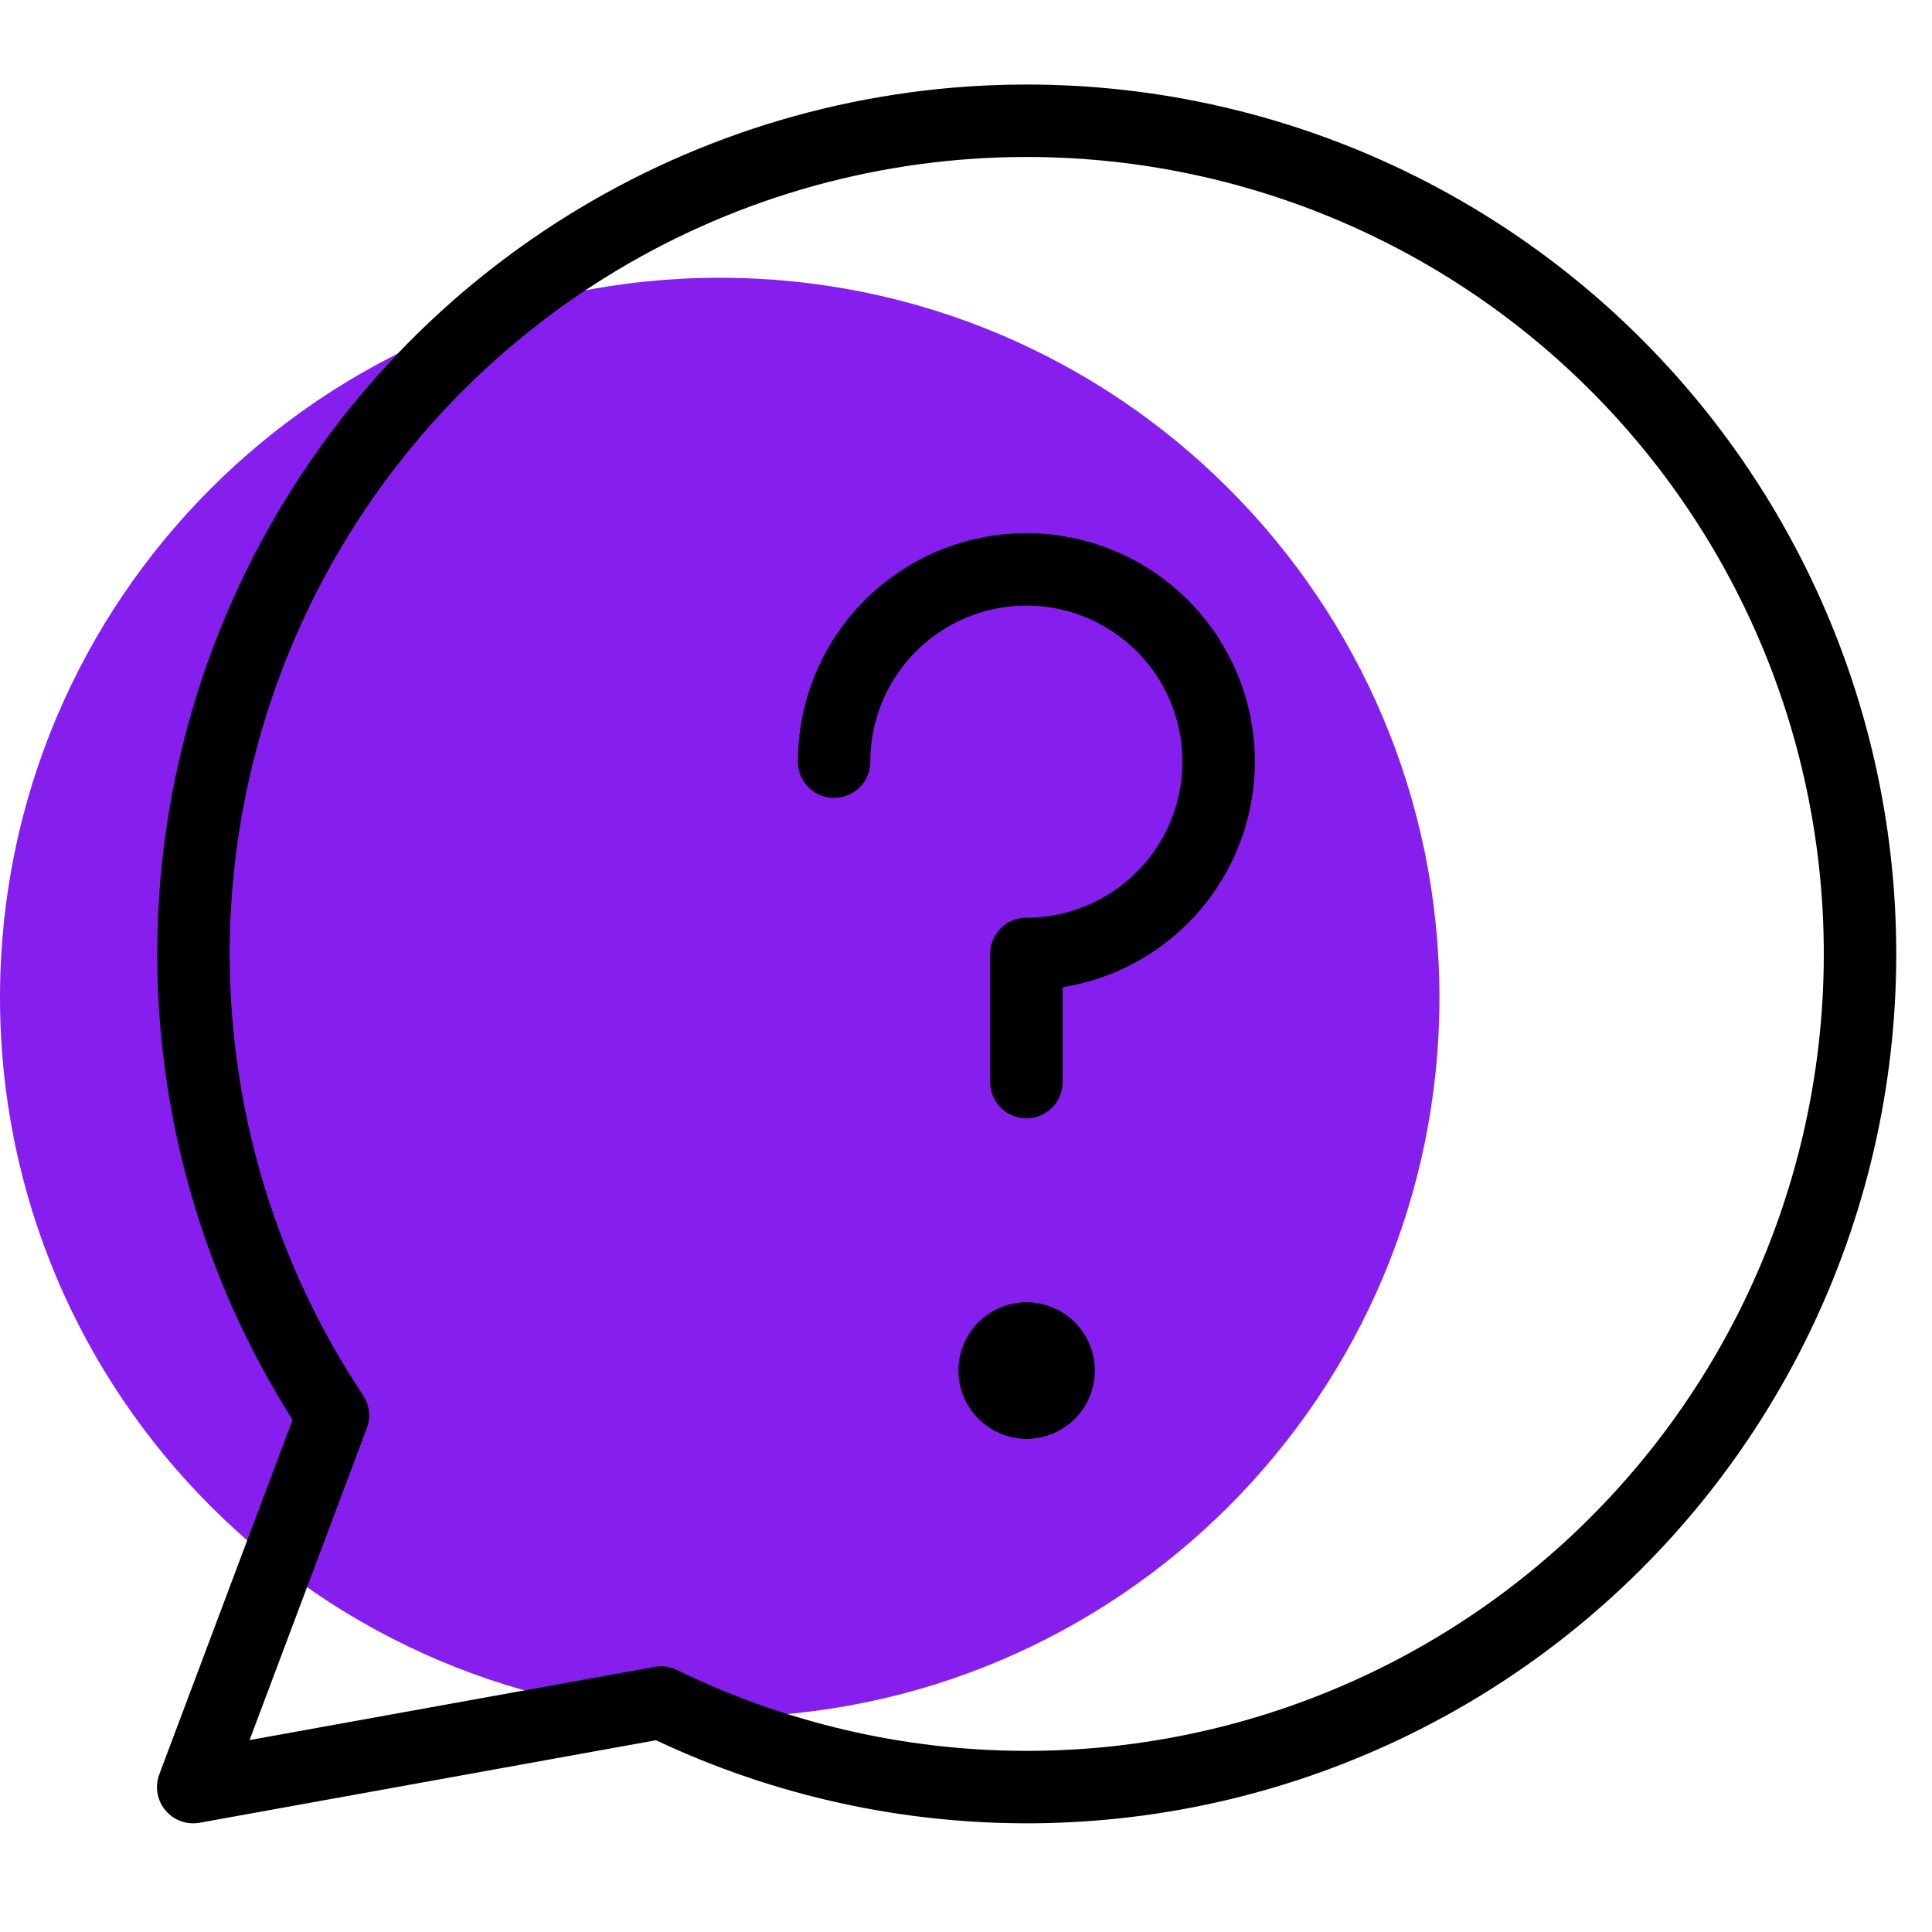 <?xml version="1.0" encoding="utf-8"?>
<svg width="80" height="80" viewBox="0 0 80 80" fill="none" xmlns="http://www.w3.org/2000/svg">
<path d="M29.802 71.105C46.261 71.105 59.604 57.762 59.604 41.303C59.604 24.844 46.261 11.501 29.802 11.501C13.343 11.501 0 24.844 0 41.303C0 57.762 13.343 71.105 29.802 71.105Z" fill="#861FED"/>
<path d="M42.5 5C36.259 5.002 30.136 6.697 24.783 9.903C19.429 13.11 15.045 17.709 12.099 23.21C9.152 28.711 7.753 34.908 8.05 41.142C8.347 47.375 10.329 53.412 13.785 58.607L8 74L27.373 70.497C32.038 72.776 37.157 73.974 42.349 73.999C47.541 74.025 52.672 72.879 57.36 70.645C62.047 68.412 66.17 65.149 69.421 61.101C72.672 57.053 74.967 52.322 76.135 47.264C77.303 42.205 77.315 36.947 76.169 31.883C75.023 26.819 72.748 22.079 69.515 18.016C66.282 13.954 62.173 10.673 57.495 8.42C52.818 6.166 47.692 4.997 42.5 5Z" stroke="black" stroke-width="3" stroke-linecap="round" stroke-linejoin="round"/>
<path d="M34.538 31.538C34.538 29.963 35.005 28.424 35.88 27.114C36.755 25.805 37.998 24.785 39.453 24.182C40.908 23.58 42.509 23.422 44.053 23.729C45.597 24.036 47.016 24.795 48.13 25.908C49.243 27.021 50.001 28.44 50.308 29.985C50.616 31.529 50.458 33.13 49.855 34.584C49.253 36.039 48.232 37.283 46.923 38.157C45.614 39.032 44.075 39.499 42.5 39.499V44.807" stroke="black" stroke-width="3" stroke-linecap="round" stroke-linejoin="round"/>
<path d="M42.51 58.077C41.778 58.077 41.184 57.482 41.184 56.75C41.184 56.017 41.778 55.423 42.51 55.423" stroke="black" stroke-width="3" stroke-linecap="round" stroke-linejoin="round"/>
<path d="M42.509 58.078C43.242 58.078 43.836 57.484 43.836 56.751C43.836 56.018 43.242 55.424 42.509 55.424" stroke="black" stroke-width="3" stroke-linecap="round" stroke-linejoin="round"/>
</svg>

